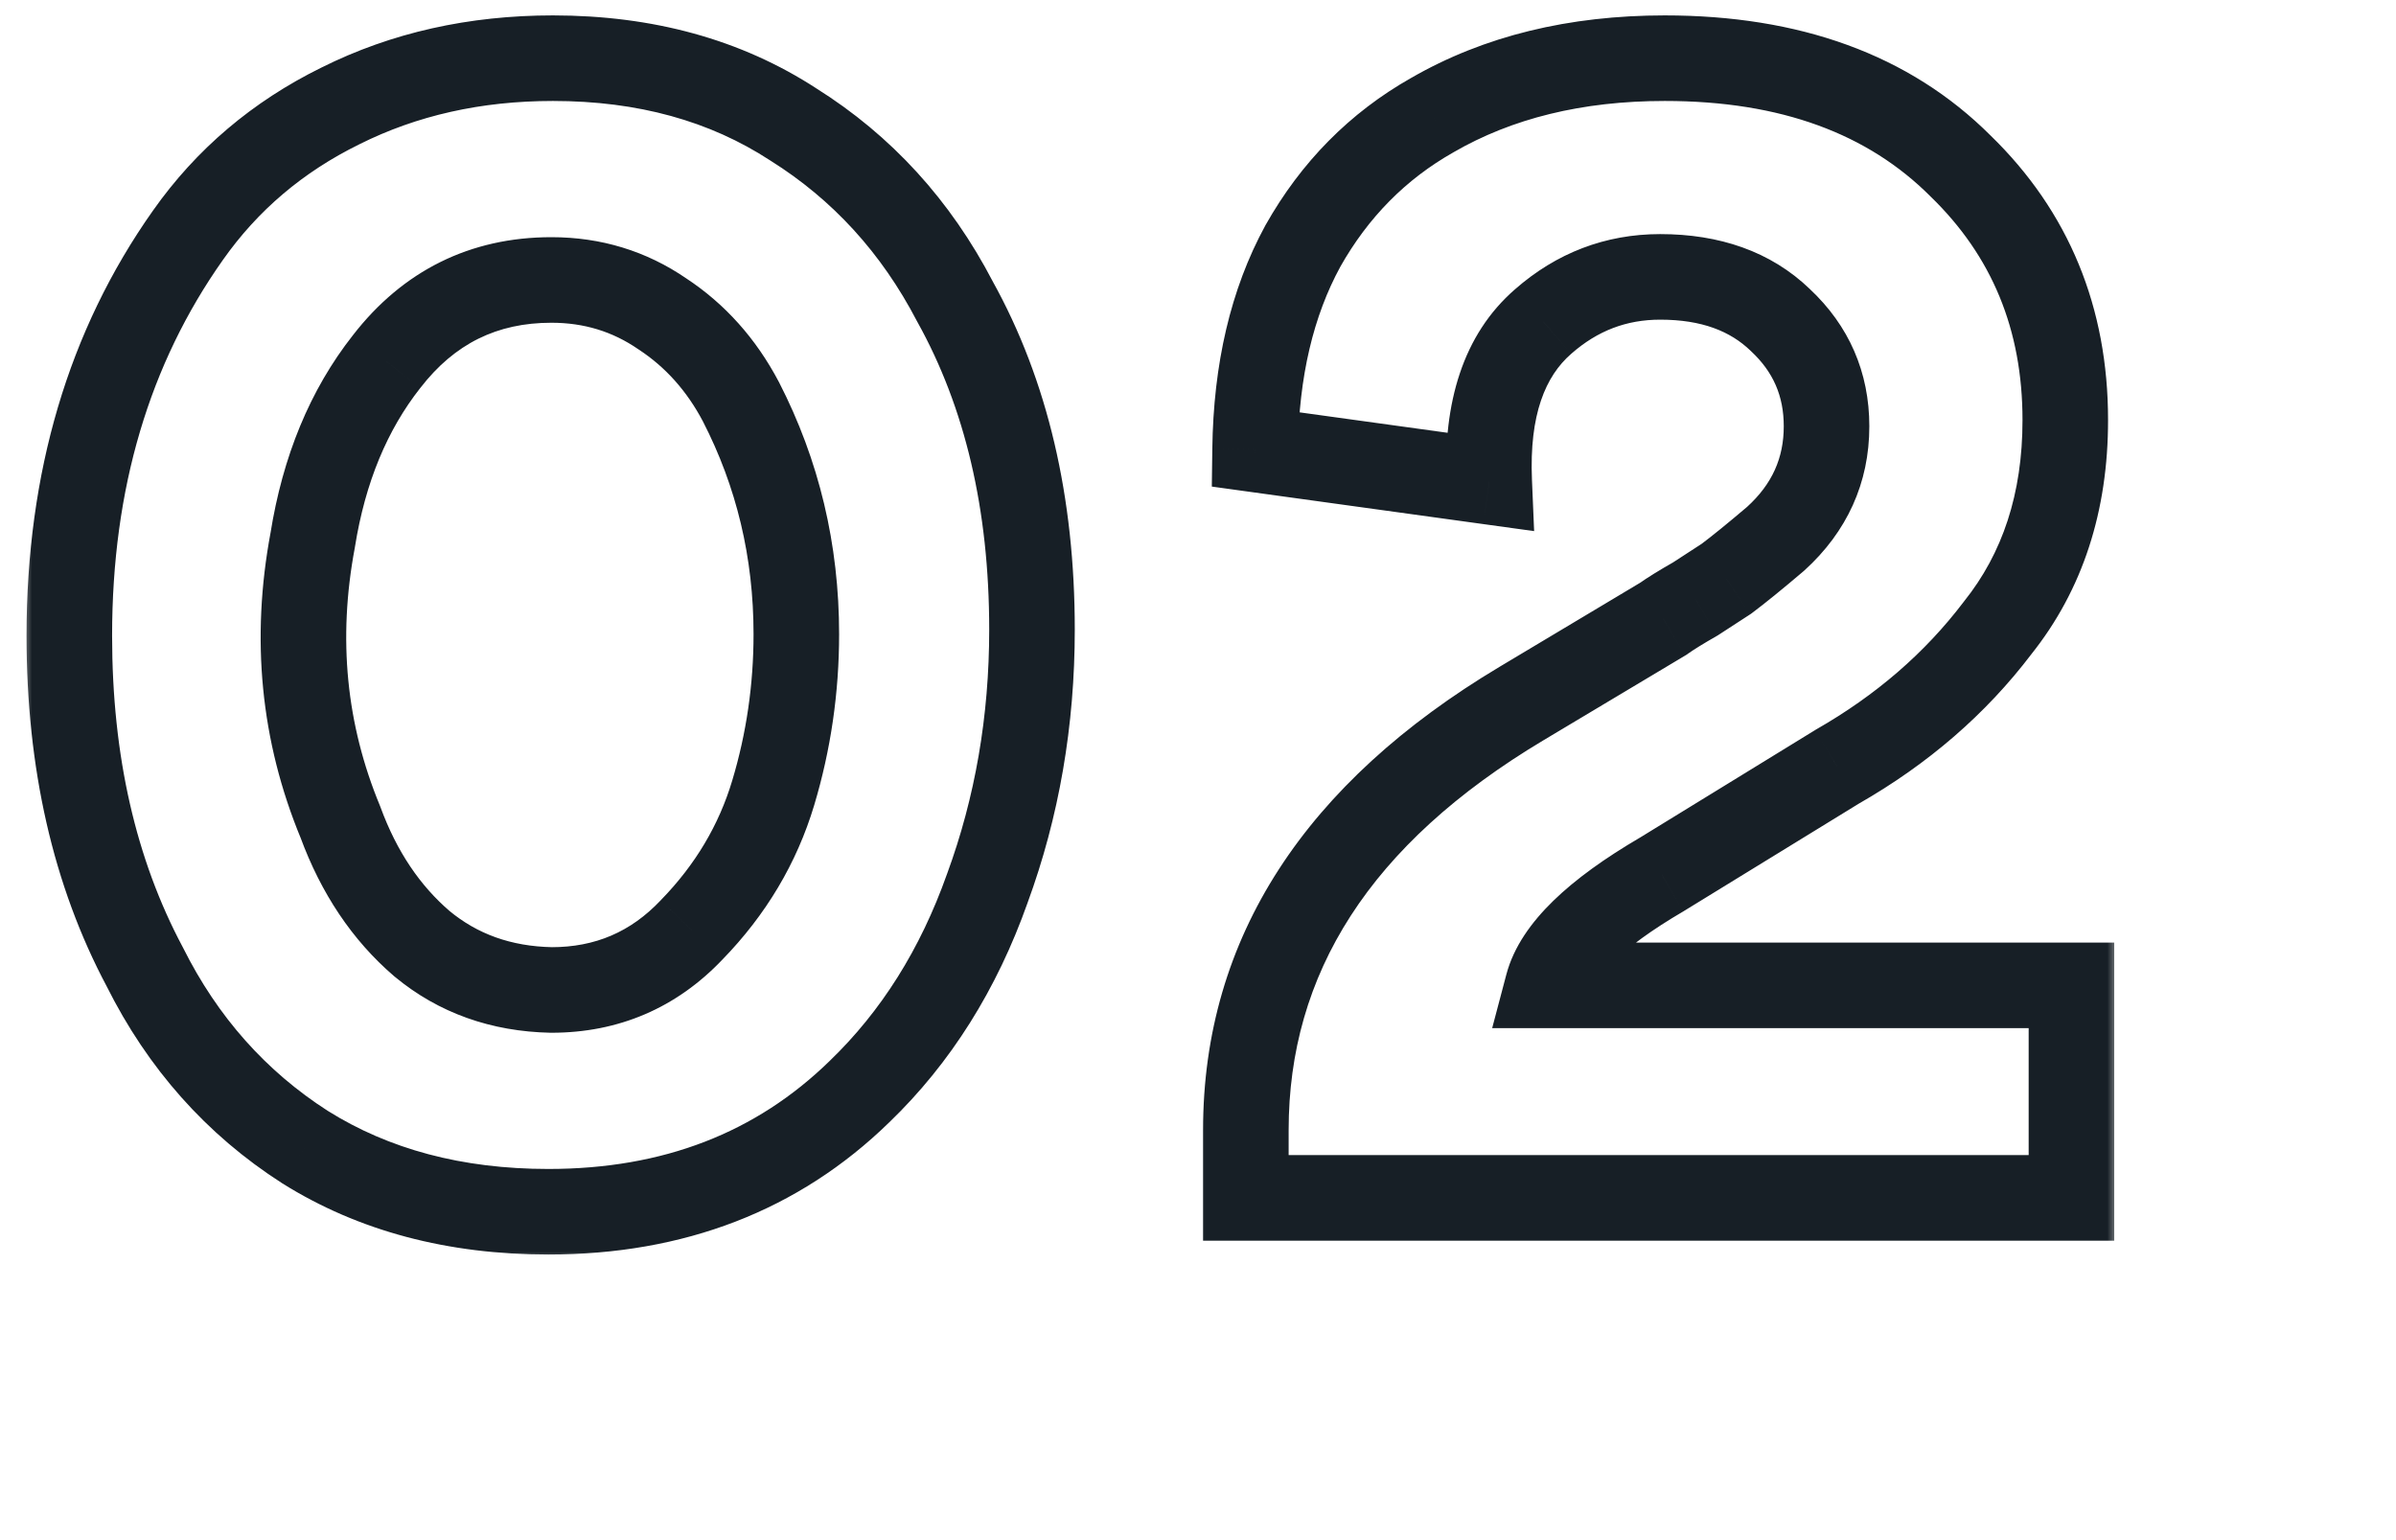 <svg width="112" height="72" viewBox="0 0 112 72" fill="none" xmlns="http://www.w3.org/2000/svg">
<mask id="path-1-outside-1_49040_15250" maskUnits="userSpaceOnUse" x="1" y="0" width="98" height="59" fill="black">
<rect fill="white" x="1" width="98" height="59"/>
<path d="M3.24 29.72C3.24 22.472 5.088 16.232 8.784 11C10.608 8.408 12.984 6.392 15.912 4.952C18.888 3.464 22.2 2.72 25.848 2.72C30.168 2.72 33.912 3.752 37.08 5.816C40.296 7.832 42.816 10.592 44.64 14.096C47.04 18.416 48.24 23.528 48.24 29.432C48.24 33.704 47.544 37.736 46.152 41.528C44.808 45.32 42.816 48.488 40.176 51.032C36.336 54.776 31.488 56.648 25.632 56.648C21.264 56.648 17.472 55.64 14.256 53.624C11.04 51.56 8.544 48.752 6.768 45.2C4.416 40.784 3.24 35.624 3.24 29.72ZM14.616 25.256C13.752 29.864 14.184 34.256 15.912 38.432C16.776 40.784 18.048 42.68 19.728 44.12C21.408 45.512 23.424 46.232 25.776 46.28C28.368 46.28 30.552 45.344 32.328 43.472C34.152 41.6 35.424 39.464 36.144 37.064C36.864 34.664 37.224 32.192 37.224 29.648C37.224 25.76 36.36 22.136 34.632 18.776C33.72 17.048 32.496 15.68 30.96 14.672C29.424 13.616 27.696 13.088 25.776 13.088C22.608 13.088 20.04 14.36 18.072 16.904C16.296 19.16 15.144 21.944 14.616 25.256ZM96.829 56H58.237V52.832C58.237 44.672 62.533 38.024 71.125 32.888L77.749 28.928C78.085 28.688 78.589 28.376 79.261 27.992C79.933 27.56 80.413 27.248 80.701 27.056C81.277 26.624 82.045 26 83.005 25.184C84.589 23.744 85.381 21.992 85.381 19.928C85.381 17.96 84.661 16.304 83.221 14.96C81.829 13.616 79.957 12.944 77.605 12.944C75.541 12.944 73.717 13.64 72.133 15.032C70.309 16.616 69.469 19.112 69.613 22.52L58.669 21.008C58.717 17.312 59.461 14.144 60.901 11.504C62.389 8.864 64.405 6.824 66.949 5.384C70.021 3.608 73.645 2.72 77.821 2.72C83.677 2.72 88.285 4.4 91.645 7.76C94.909 10.928 96.541 14.888 96.541 19.64C96.541 23.48 95.485 26.72 93.373 29.36C91.405 31.952 88.909 34.112 85.885 35.84L77.677 40.88C74.557 42.704 72.781 44.432 72.349 46.064H96.829V56Z"/>
</mask>
<path d="M8.784 11L10.418 12.154L10.42 12.151L8.784 11ZM15.912 4.952L16.795 6.747L16.806 6.741L15.912 4.952ZM37.08 5.816L35.988 7.492L36.003 7.501L36.018 7.511L37.08 5.816ZM44.64 14.096L42.866 15.02L42.879 15.044L42.892 15.067L44.64 14.096ZM46.152 41.528L44.275 40.839L44.271 40.849L44.267 40.86L46.152 41.528ZM40.176 51.032L38.788 49.592L38.78 49.6L40.176 51.032ZM14.256 53.624L13.176 55.307L13.185 55.313L13.194 55.319L14.256 53.624ZM6.768 45.2L8.557 44.306L8.545 44.282L8.533 44.26L6.768 45.2ZM14.616 25.256L16.582 25.625L16.587 25.598L16.591 25.571L14.616 25.256ZM15.912 38.432L17.789 37.742L17.775 37.705L17.76 37.667L15.912 38.432ZM19.728 44.12L18.426 45.639L18.439 45.649L18.452 45.66L19.728 44.12ZM25.776 46.28L25.735 48.28L25.756 48.28H25.776V46.28ZM32.328 43.472L30.895 42.076L30.886 42.086L30.877 42.096L32.328 43.472ZM36.144 37.064L38.06 37.639L38.06 37.639L36.144 37.064ZM34.632 18.776L36.411 17.861L36.406 17.852L36.401 17.843L34.632 18.776ZM30.96 14.672L29.827 16.32L29.845 16.332L29.863 16.344L30.96 14.672ZM18.072 16.904L19.643 18.141L19.649 18.134L19.654 18.128L18.072 16.904ZM5.24 29.72C5.24 22.829 6.991 17.005 10.418 12.154L7.15 9.846C3.185 15.459 1.24 22.115 1.24 29.72H5.24ZM10.42 12.151C12.045 9.842 14.158 8.043 16.795 6.747L15.029 3.157C11.81 4.741 9.171 6.974 7.148 9.849L10.42 12.151ZM16.806 6.741C19.479 5.405 22.48 4.72 25.848 4.72V0.72C21.92 0.72 18.297 1.523 15.018 3.163L16.806 6.741ZM25.848 4.72C29.837 4.72 33.19 5.668 35.988 7.492L38.172 4.14C34.634 1.836 30.499 0.72 25.848 0.72V4.72ZM36.018 7.511C38.919 9.33 41.199 11.818 42.866 15.02L46.414 13.172C44.433 9.366 41.672 6.334 38.142 4.121L36.018 7.511ZM42.892 15.067C45.097 19.037 46.24 23.802 46.24 29.432H50.24C50.24 23.254 48.983 17.795 46.388 13.125L42.892 15.067ZM46.24 29.432C46.24 33.483 45.581 37.28 44.275 40.839L48.029 42.217C49.507 38.192 50.24 33.925 50.24 29.432H46.24ZM44.267 40.86C43.016 44.388 41.184 47.283 38.788 49.592L41.564 52.472C44.448 49.693 46.6 46.252 48.037 42.196L44.267 40.86ZM38.78 49.6C35.349 52.945 31.019 54.648 25.632 54.648V58.648C31.957 58.648 37.323 56.607 41.572 52.464L38.78 49.6ZM25.632 54.648C21.582 54.648 18.17 53.717 15.318 51.929L13.194 55.319C16.774 57.563 20.946 58.648 25.632 58.648V54.648ZM15.336 51.941C12.435 50.079 10.178 47.549 8.557 44.306L4.979 46.094C6.909 49.955 9.645 53.041 13.176 55.307L15.336 51.941ZM8.533 44.26C6.361 40.181 5.24 35.355 5.24 29.72H1.24C1.24 35.893 2.471 41.387 5.003 46.14L8.533 44.26ZM12.65 24.887C11.718 29.862 12.182 34.648 14.064 39.197L17.76 37.667C16.186 33.864 15.786 29.866 16.582 25.625L12.65 24.887ZM14.035 39.122C15.001 41.751 16.454 43.948 18.426 45.639L21.03 42.602C19.642 41.412 18.551 39.817 17.789 37.742L14.035 39.122ZM18.452 45.66C20.508 47.364 22.969 48.223 25.735 48.28L25.817 44.28C23.879 44.241 22.308 43.66 21.004 42.58L18.452 45.66ZM25.776 48.28C28.914 48.28 31.623 47.121 33.779 44.849L30.877 42.096C29.481 43.567 27.822 44.28 25.776 44.28V48.28ZM33.761 44.868C35.799 42.775 37.243 40.361 38.06 37.639L34.228 36.489C33.605 38.567 32.505 40.425 30.895 42.076L33.761 44.868ZM38.06 37.639C38.836 35.049 39.224 32.384 39.224 29.648H35.224C35.224 32 34.892 34.279 34.228 36.489L38.06 37.639ZM39.224 29.648C39.224 25.451 38.288 21.513 36.411 17.861L32.853 19.691C34.432 22.759 35.224 26.069 35.224 29.648H39.224ZM36.401 17.843C35.341 15.835 33.894 14.205 32.057 13L29.863 16.344C31.098 17.155 32.099 18.261 32.863 19.709L36.401 17.843ZM32.093 13.024C30.213 11.732 28.088 11.088 25.776 11.088V15.088C27.304 15.088 28.635 15.501 29.827 16.32L32.093 13.024ZM25.776 11.088C21.978 11.088 18.83 12.655 16.49 15.68L19.654 18.128C21.25 16.065 23.238 15.088 25.776 15.088V11.088ZM16.5 15.667C14.48 18.233 13.214 21.349 12.641 24.941L16.591 25.571C17.075 22.539 18.111 20.087 19.643 18.141L16.5 15.667ZM96.829 56V58H98.829V56H96.829ZM58.237 56H56.237V58H58.237V56ZM71.125 32.888L72.151 34.605L72.151 34.605L71.125 32.888ZM77.749 28.928L78.775 30.645L78.845 30.603L78.911 30.555L77.749 28.928ZM79.261 27.992L80.253 29.729L80.298 29.703L80.342 29.674L79.261 27.992ZM80.701 27.056L81.81 28.72L81.856 28.689L81.901 28.656L80.701 27.056ZM83.005 25.184L84.3 26.708L84.325 26.686L84.35 26.664L83.005 25.184ZM83.221 14.96L81.832 16.399L81.844 16.411L81.856 16.422L83.221 14.96ZM72.133 15.032L73.444 16.542L73.453 16.534L72.133 15.032ZM69.613 22.52L69.339 24.501L71.712 24.829L71.611 22.436L69.613 22.52ZM58.669 21.008L56.669 20.982L56.646 22.747L58.395 22.989L58.669 21.008ZM60.901 11.504L59.158 10.522L59.152 10.534L59.145 10.546L60.901 11.504ZM66.949 5.384L67.934 7.125L67.942 7.12L67.95 7.115L66.949 5.384ZM91.645 7.76L90.231 9.174L90.241 9.185L90.252 9.195L91.645 7.76ZM93.373 29.36L91.811 28.111L91.795 28.13L91.78 28.151L93.373 29.36ZM85.885 35.84L84.892 34.103L84.865 34.119L84.838 34.136L85.885 35.84ZM77.677 40.88L78.686 42.607L78.705 42.596L78.723 42.584L77.677 40.88ZM72.349 46.064L70.415 45.552L69.751 48.064H72.349V46.064ZM96.829 46.064H98.829V44.064H96.829V46.064ZM96.829 54H58.237V58H96.829V54ZM60.237 56V52.832H56.237V56H60.237ZM60.237 52.832C60.237 45.544 64.004 39.475 72.151 34.605L70.099 31.171C61.062 36.573 56.237 43.8 56.237 52.832H60.237ZM72.151 34.605L78.775 30.645L76.722 27.211L70.099 31.171L72.151 34.605ZM78.911 30.555C79.164 30.375 79.599 30.102 80.253 29.729L78.269 26.256C77.579 26.649 77.005 27.001 76.586 27.3L78.911 30.555ZM80.342 29.674C81.015 29.242 81.507 28.922 81.81 28.72L79.591 25.392C79.319 25.574 78.851 25.878 78.179 26.31L80.342 29.674ZM81.901 28.656C82.525 28.188 83.328 27.534 84.3 26.708L81.71 23.66C80.761 24.466 80.029 25.06 79.501 25.456L81.901 28.656ZM84.35 26.664C86.334 24.861 87.381 22.579 87.381 19.928H83.381C83.381 21.405 82.844 22.627 81.659 23.704L84.35 26.664ZM87.381 19.928C87.381 17.405 86.43 15.22 84.585 13.498L81.856 16.422C82.891 17.388 83.381 18.515 83.381 19.928H87.381ZM84.61 13.521C82.768 11.743 80.357 10.944 77.605 10.944V14.944C79.557 14.944 80.89 15.489 81.832 16.399L84.61 13.521ZM77.605 10.944C75.043 10.944 72.753 11.825 70.812 13.53L73.453 16.534C74.681 15.455 76.038 14.944 77.605 14.944V10.944ZM70.821 13.522C68.37 15.651 67.456 18.851 67.615 22.604L71.611 22.436C71.481 19.373 72.248 17.581 73.444 16.542L70.821 13.522ZM69.886 20.539L58.943 19.027L58.395 22.989L69.339 24.501L69.886 20.539ZM60.669 21.034C60.713 17.59 61.404 14.757 62.657 12.462L59.145 10.546C57.517 13.531 56.72 17.034 56.669 20.982L60.669 21.034ZM62.643 12.486C63.959 10.151 65.719 8.379 67.934 7.125L65.964 3.643C63.091 5.269 60.818 7.577 59.158 10.522L62.643 12.486ZM67.95 7.115C70.668 5.544 73.934 4.72 77.821 4.72V0.72C73.356 0.72 69.374 1.672 65.948 3.653L67.95 7.115ZM77.821 4.72C83.277 4.72 87.329 6.273 90.231 9.174L93.059 6.346C89.24 2.527 84.076 0.72 77.821 0.72V4.72ZM90.252 9.195C93.109 11.968 94.541 15.402 94.541 19.64H98.541C98.541 14.374 96.709 9.888 93.038 6.325L90.252 9.195ZM94.541 19.64C94.541 23.091 93.601 25.873 91.811 28.111L94.934 30.609C97.368 27.567 98.541 23.869 98.541 19.64H94.541ZM91.78 28.151C89.986 30.514 87.7 32.499 84.892 34.103L86.877 37.577C90.118 35.724 92.824 33.391 94.966 30.569L91.78 28.151ZM84.838 34.136L76.63 39.176L78.723 42.584L86.931 37.544L84.838 34.136ZM76.667 39.153C75.025 40.114 73.654 41.095 72.61 42.111C71.576 43.117 70.758 44.259 70.415 45.552L74.282 46.576C74.372 46.237 74.657 45.699 75.4 44.977C76.132 44.265 77.208 43.471 78.686 42.607L76.667 39.153ZM72.349 48.064H96.829V44.064H72.349V48.064ZM94.829 46.064V56H98.829V46.064H94.829Z" fill="#171F26" mask="url(#path-1-outside-1_49040_15250)"/>
</svg>
